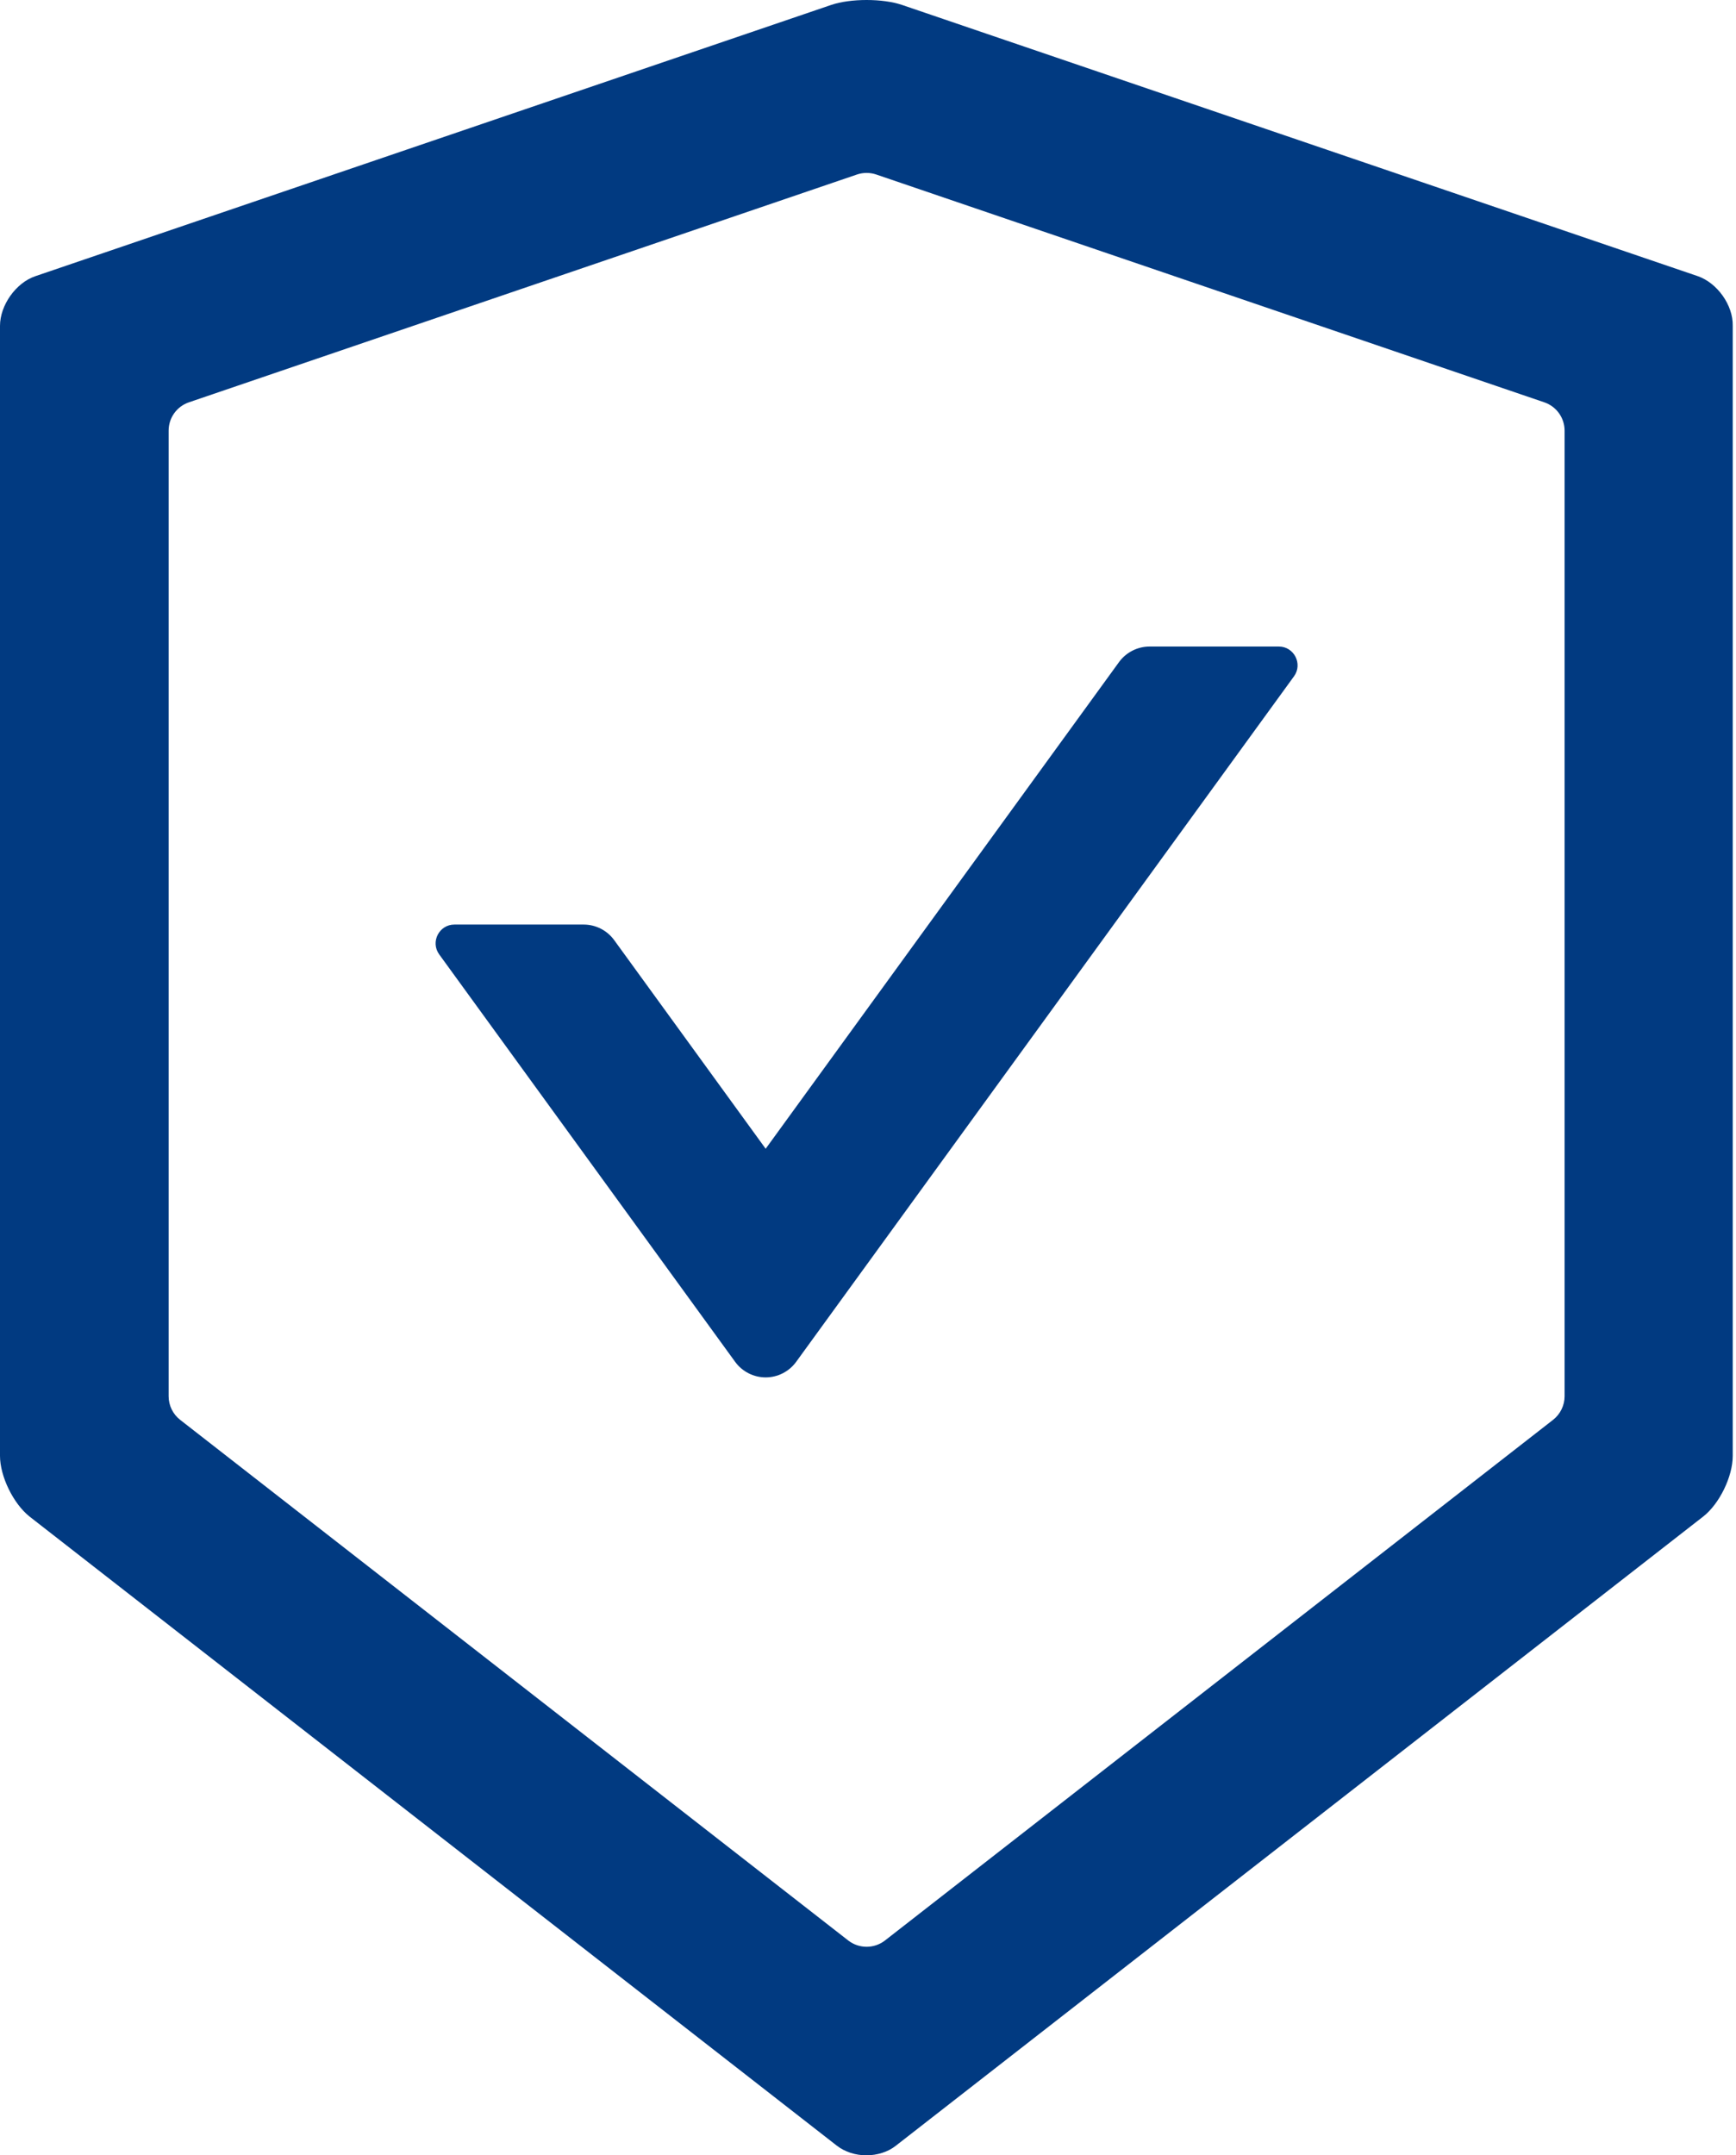 <svg width="58" height="72" viewBox="0 0 58 72" fill="none" xmlns="http://www.w3.org/2000/svg">
<path d="M56.725 9.226L30.135 0.164C29.814 0.055 29.384 0 28.953 0C28.523 0 28.093 0.055 27.772 0.164L1.182 9.226C0.532 9.445 0 10.196 0 10.885V48.634C0 49.322 0.446 50.23 0.986 50.661L27.96 71.679C28.233 71.89 28.586 72 28.945 72C29.305 72 29.666 71.89 29.931 71.679L56.905 50.661C57.445 50.238 57.891 49.33 57.891 48.634V10.885C57.907 10.196 57.375 9.453 56.725 9.226ZM52.273 46.643C52.273 46.951 52.13 47.242 51.887 47.432L29.568 64.823C29.207 65.104 28.7 65.104 28.339 64.823L6.02 47.432C5.776 47.242 5.634 46.951 5.634 46.643V14.386C5.634 13.958 5.906 13.578 6.311 13.44L28.631 5.83C28.84 5.759 29.067 5.759 29.276 5.83L51.595 13.44C52 13.578 52.273 13.958 52.273 14.386V46.643ZM20.518 31.403C20.283 31.082 19.907 30.886 19.5 30.886H15.181C14.672 30.886 14.375 31.465 14.672 31.88L24.563 45.496C24.68 45.656 24.833 45.786 25.01 45.876C25.187 45.966 25.382 46.013 25.581 46.013C25.779 46.013 25.974 45.966 26.151 45.876C26.328 45.786 26.481 45.656 26.598 45.496L43.234 22.591C43.532 22.177 43.234 21.598 42.726 21.598H38.406C38.007 21.598 37.624 21.793 37.389 22.114L25.581 38.375L20.518 31.403Z" fill="#013A81"/>
</svg>
